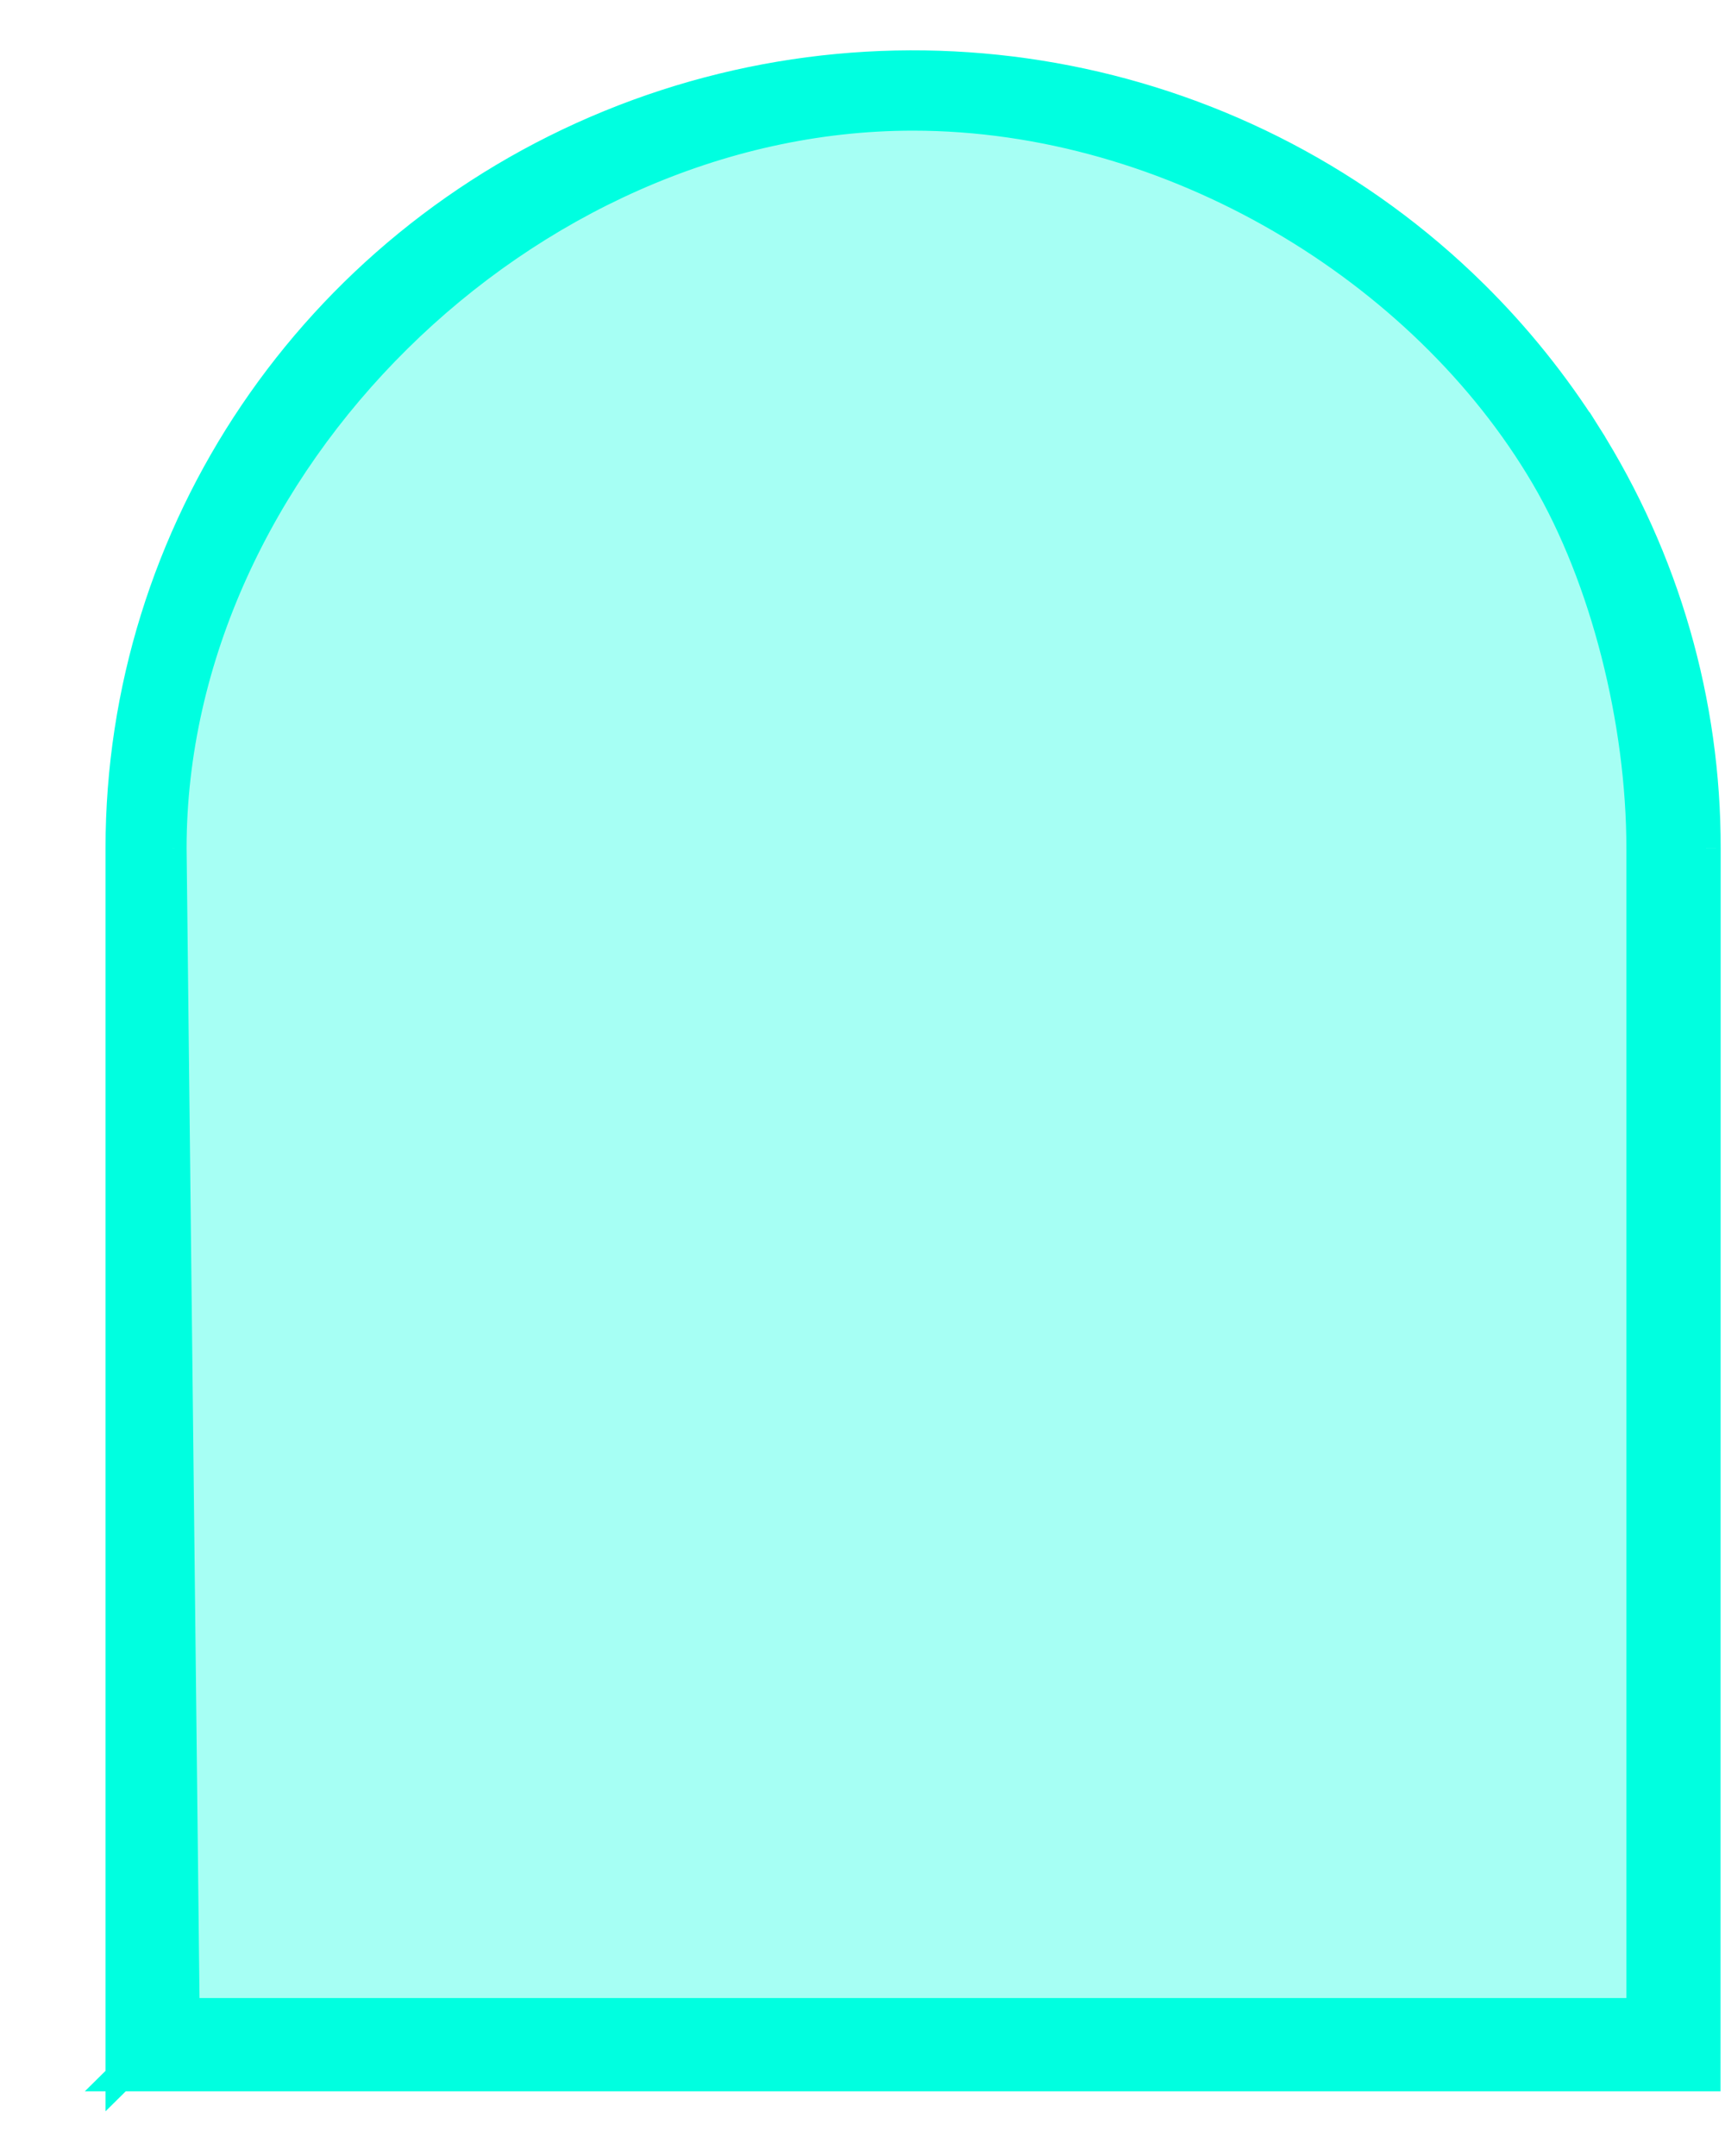 <svg width="12" height="15" viewBox="0 0 12 15" fill="none" xmlns="http://www.w3.org/2000/svg"><mask id="path-1-outside-1_1735_4058" maskUnits="userSpaceOnUse" x="-0.13" y="-0.55" width="13" height="16" fill="black"><rect fill="white" x="-0.13" y="-0.55" width="13" height="16"/><path fill-rule="evenodd" clip-rule="evenodd" d="M1.198 5.902C1.198 3.237 3.655 0.809 6.351 0.809C8.156 0.809 9.903 1.875 10.748 3.314L11.04 3.025C10.816 2.67 10.552 2.342 10.253 2.047C8.674 0.488 6.301 0.022 4.24 0.866C2.179 1.71 0.834 3.698 0.834 5.903V14.449L1.289 14L1.198 5.902ZM0.833 14.45H11.869L11.87 5.904C11.872 4.886 11.585 3.889 11.04 3.025L10.748 3.314C11.166 4.025 11.414 5.021 11.414 5.903V14.001H1.288L0.833 14.45Z"/></mask><path fill-rule="evenodd" clip-rule="evenodd" d="M1.198 5.902C1.198 3.237 3.655 0.809 6.351 0.809C8.156 0.809 9.903 1.875 10.748 3.314L11.04 3.025C10.816 2.67 10.552 2.342 10.253 2.047C8.674 0.488 6.301 0.022 4.24 0.866C2.179 1.71 0.834 3.698 0.834 5.903V14.449L1.289 14L1.198 5.902ZM0.833 14.45H11.869L11.87 5.904C11.872 4.886 11.585 3.889 11.04 3.025L10.748 3.314C11.166 4.025 11.414 5.021 11.414 5.903V14.001H1.288L0.833 14.45Z" fill="#00FFE0"/><path d="M1.198 5.902L1.099 5.904V5.902H1.198ZM10.748 3.314L10.818 3.385L10.726 3.475L10.661 3.364L10.748 3.314ZM11.04 3.025L11.124 2.972L11.167 3.04L11.11 3.096L11.04 3.025ZM10.253 2.047L10.323 1.976L10.323 1.976L10.253 2.047ZM4.24 0.866L4.278 0.958L4.24 0.866ZM0.834 5.903H0.734V5.903L0.834 5.903ZM0.834 14.449L0.904 14.521L0.734 14.689V14.449H0.834ZM1.289 14L1.389 13.999L1.389 14.041L1.359 14.071L1.289 14ZM11.869 14.45L11.969 14.45L11.969 14.55H11.869V14.45ZM0.833 14.45V14.55H0.59L0.763 14.379L0.833 14.45ZM11.87 5.904L11.77 5.904L11.77 5.903L11.87 5.904ZM11.04 3.025L10.97 2.954L11.058 2.867L11.124 2.972L11.04 3.025ZM10.748 3.314L10.661 3.364L10.622 3.297L10.677 3.243L10.748 3.314ZM11.414 14.001H11.514V14.101H11.414V14.001ZM1.288 14.001L1.218 13.93L1.247 13.901H1.288V14.001ZM6.351 0.909C3.709 0.909 1.298 3.294 1.298 5.902H1.099C1.099 3.181 3.601 0.709 6.351 0.709V0.909ZM10.661 3.364C9.834 1.956 8.119 0.909 6.351 0.909V0.709C8.192 0.709 9.971 1.795 10.834 3.263L10.661 3.364ZM11.11 3.096L10.818 3.385L10.677 3.242L10.969 2.954L11.11 3.096ZM10.323 1.976C10.627 2.276 10.896 2.611 11.124 2.972L10.955 3.078C10.735 2.73 10.476 2.408 10.182 2.118L10.323 1.976ZM4.202 0.773C6.3 -0.086 8.716 0.388 10.323 1.976L10.182 2.118C8.633 0.587 6.302 0.129 4.278 0.958L4.202 0.773ZM0.734 5.903C0.734 3.657 2.104 1.632 4.202 0.773L4.278 0.958C2.253 1.787 0.934 3.739 0.934 5.903L0.734 5.903ZM0.734 14.449V5.903H0.934V14.449H0.734ZM1.359 14.071L0.904 14.521L0.764 14.378L1.218 13.929L1.359 14.071ZM1.298 5.901L1.389 13.999L1.189 14.001L1.099 5.904L1.298 5.901ZM11.869 14.55H0.833V14.35H11.869V14.55ZM11.97 5.904L11.969 14.45L11.769 14.45L11.77 5.904L11.97 5.904ZM11.124 2.972C11.679 3.851 11.972 4.867 11.97 5.904L11.77 5.903C11.772 4.905 11.49 3.926 10.955 3.078L11.124 2.972ZM10.677 3.243L10.97 2.954L11.11 3.096L10.818 3.385L10.677 3.243ZM11.314 5.903C11.314 5.037 11.069 4.059 10.661 3.364L10.834 3.263C11.262 3.992 11.514 5.006 11.514 5.903H11.314ZM11.314 14.001V5.903H11.514V14.001H11.314ZM1.288 13.901H11.414V14.101H1.288V13.901ZM0.763 14.379L1.218 13.93L1.358 14.072L0.904 14.521L0.763 14.379Z" fill="#00FFE0" mask="url(#path-1-outside-1_1735_4058)"/><path d="M11.462 14.154H1.079H0.899V5.835L1.079 4.645C1.487 3.425 3.1 0.94 6.293 0.756C9.487 0.571 11.07 3.272 11.462 4.645V14.154Z" fill="#00FFE0" fill-opacity="0.35"/></svg>